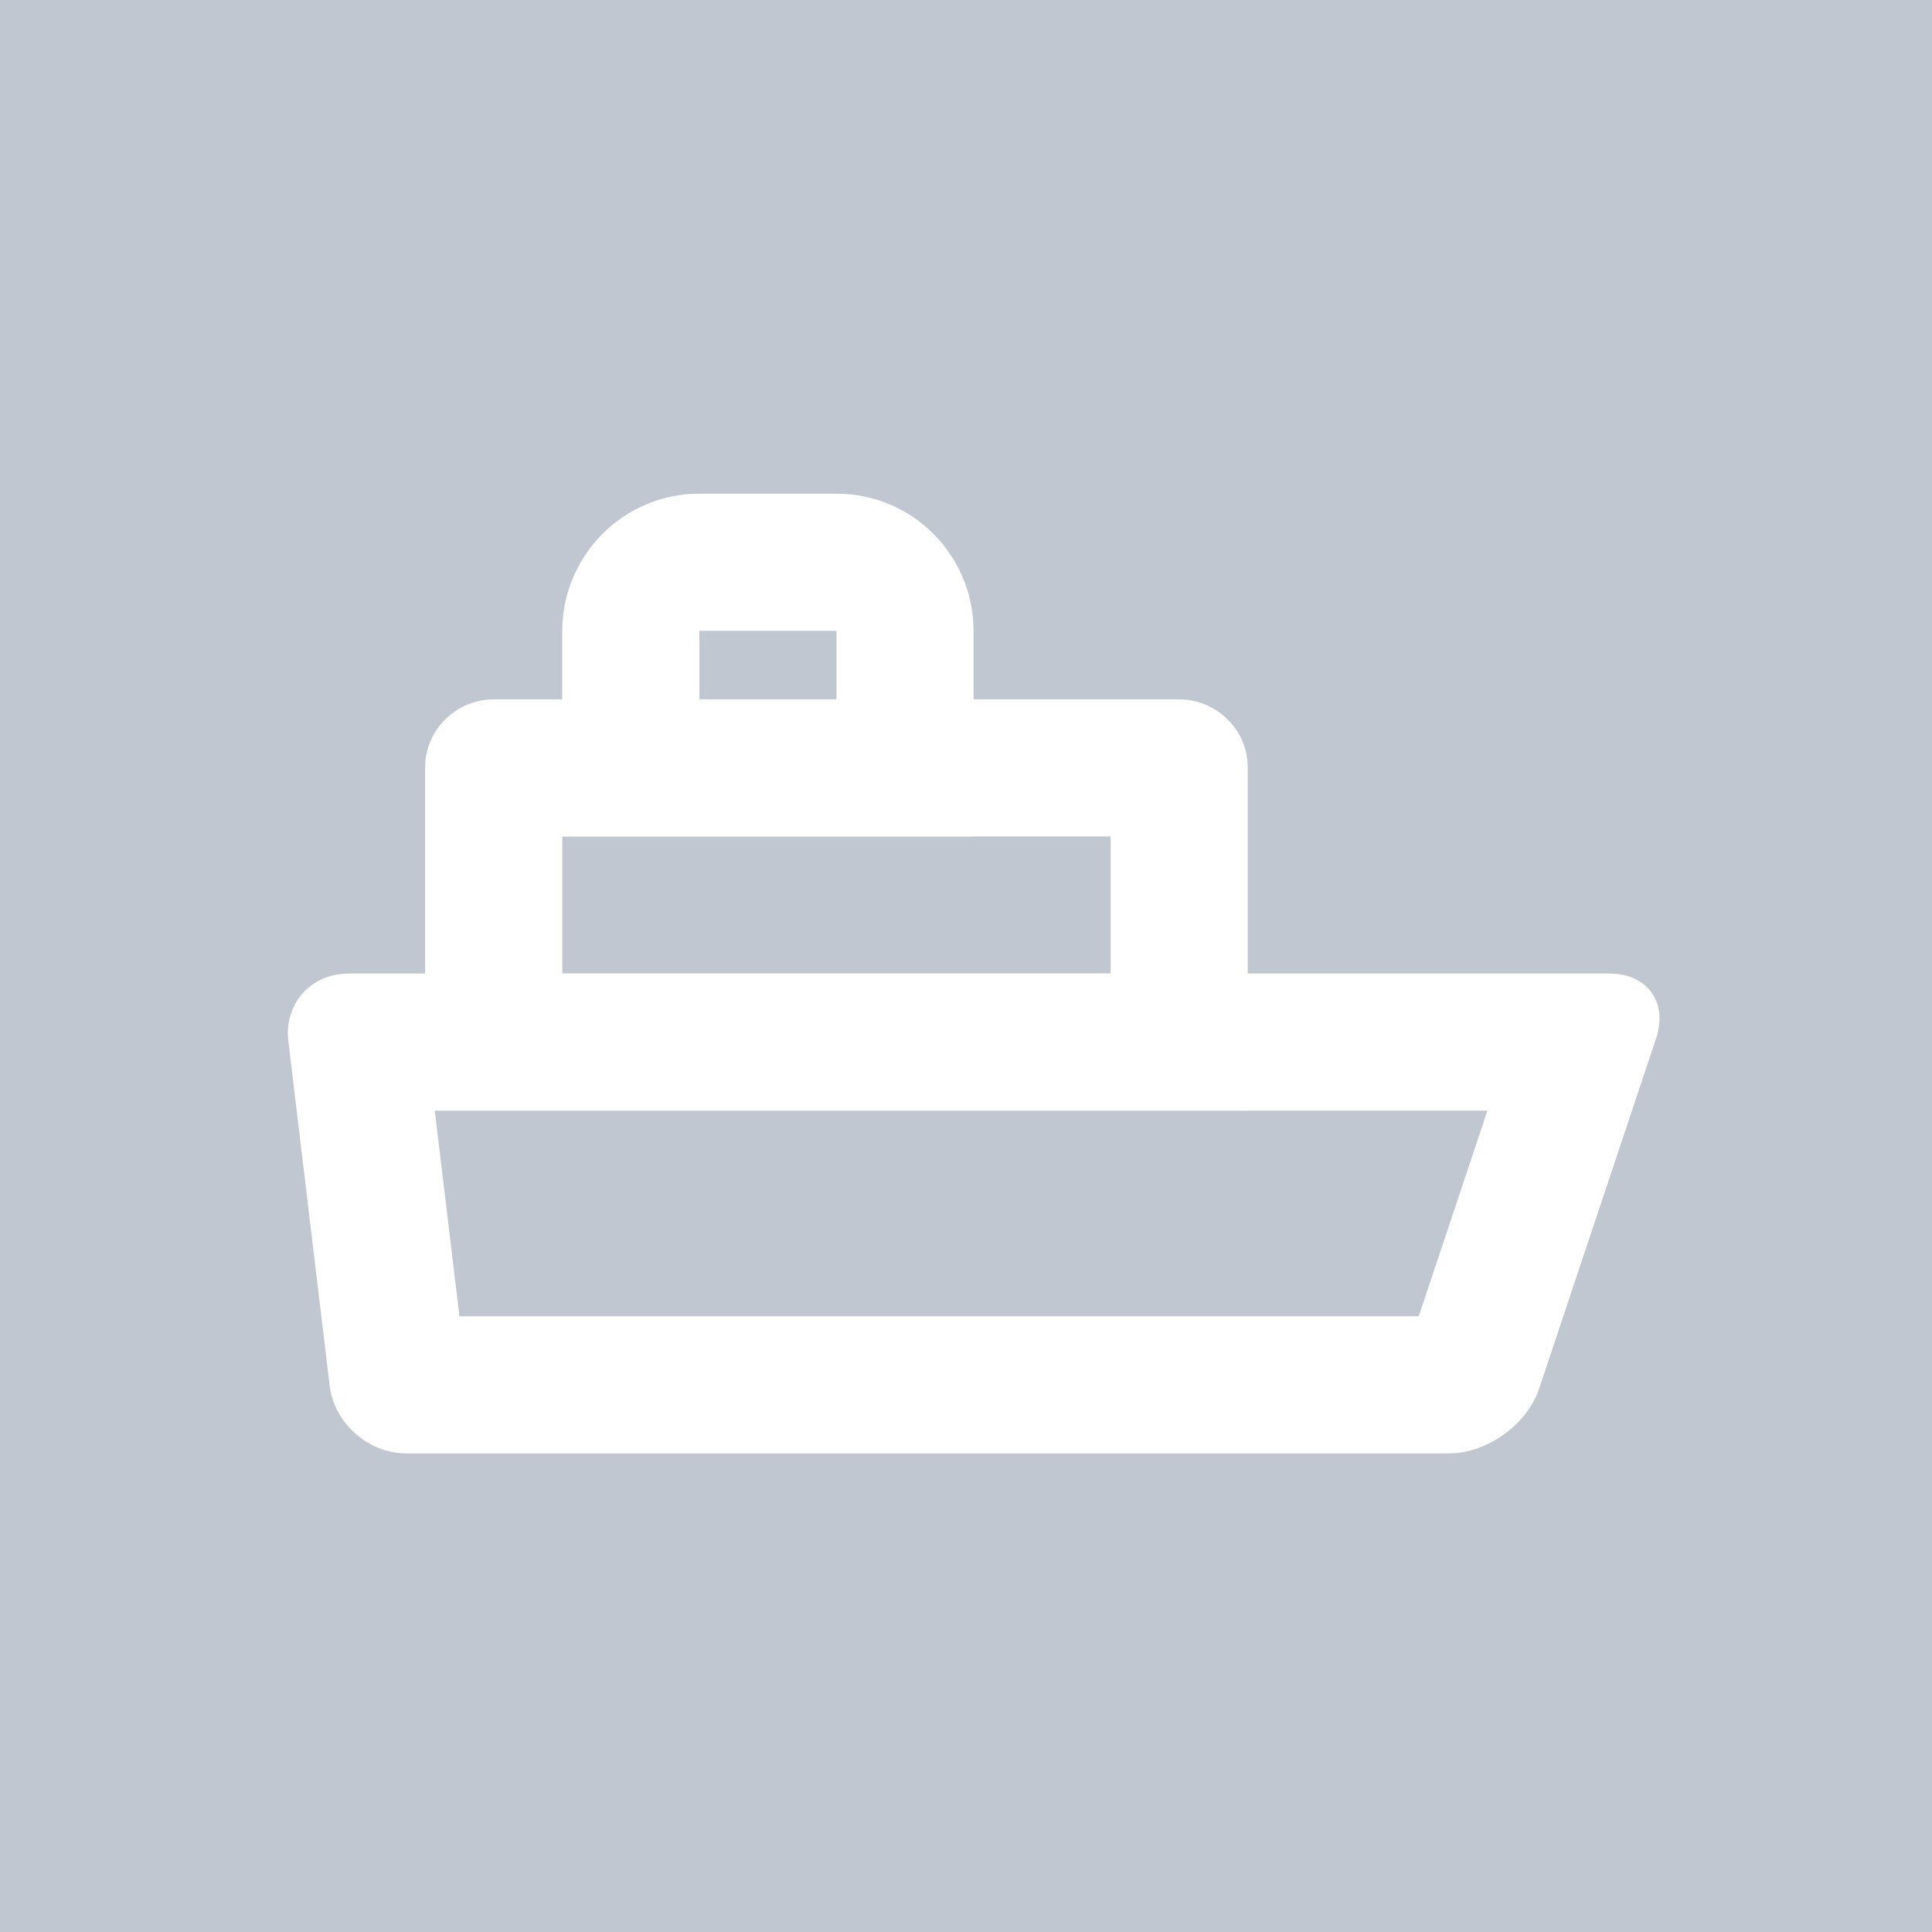 <?xml version="1.0" encoding="UTF-8"?>
<svg viewBox="0 0 128 128" version="1.1" xmlns="http://www.w3.org/2000/svg" role="img" aria-label="xxlarge">
    <g>
        <rect x="0" y="0" width="128" height="128" fill="#c1c7d0" />
        <g transform="translate(19, 32)">
            <path fill="#fff"
                d="M18.25,32.5 L54.583,32.5 L54.583,23.417 L18.25,23.417 L18.25,32.5 Z M9.167,18.833 C9.167,16.348 11.237,14.333 13.72,14.333 L59.114,14.333 C61.628,14.333 63.667,16.382 63.667,18.833 L63.667,41.583 L9.167,41.583 L9.167,18.833 Z" />
            <path fill="#fff"
                d="M18.25,9.814 C18.25,4.785 22.33,0.708 27.324,0.708 L36.426,0.708 C41.437,0.708 45.5,4.768 45.5,9.814 L45.5,23.417 L18.25,23.417 L18.25,9.814 Z M36.417,9.814 C36.417,9.798 36.418,9.793 36.421,9.792 L27.324,9.792 C27.345,9.792 27.333,9.803 27.333,9.814 L27.333,14.333 L36.417,14.333 L36.417,9.814 Z" />
            <path fill="#fff"
                d="M11.439,55.208 L74.995,55.208 L79.545,41.583 L9.804,41.583 L11.439,55.208 Z M0.105,36.988 C-0.192,34.509 1.587,32.5 4.095,32.5 L87.626,32.5 C90.127,32.5 91.523,34.394 90.723,36.788 L82.97,60.004 C82.18,62.372 79.528,64.292 76.999,64.292 L7.92,64.292 C5.412,64.292 3.141,62.303 2.841,59.804 L0.105,36.988 Z" />
        </g>
    </g>
</svg>

